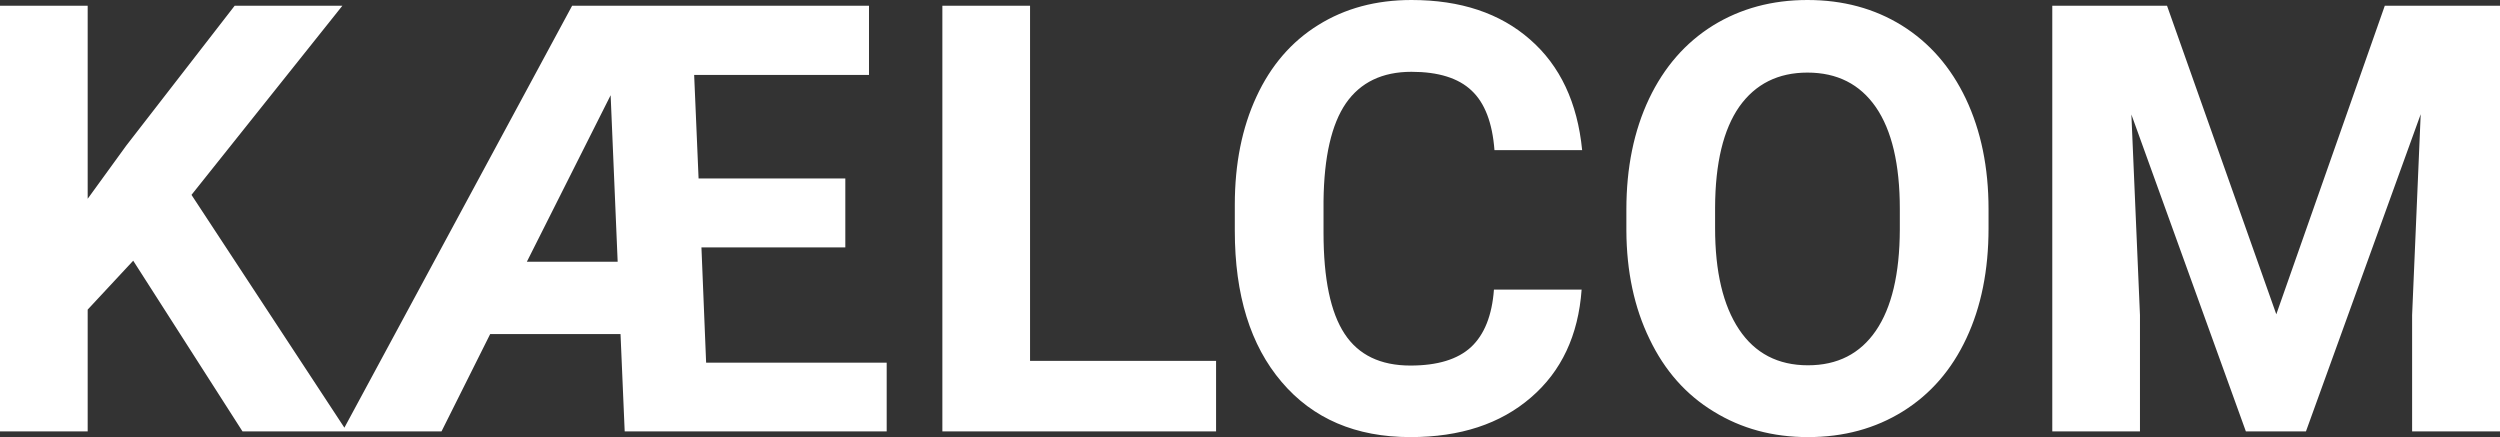 <?xml version="1.0" encoding="UTF-8" standalone="yes"?>
<svg xmlns="http://www.w3.org/2000/svg" width="100%" height="100%" viewBox="0 0 96.088 16.801" fill="#FFFFFF">
  <rect x="0" y="0" width="96.088" height="16.801" fill="#333333" stroke="none"/>
  <path d="M9.32 16.58L5.12 10.02L3.37 11.90L3.37 16.58L0 16.58L0 0.22L3.37 0.22L3.37 7.64L4.85 5.60L9.02 0.22L13.16 0.22L7.36 7.49L13.33 16.58L9.32 16.58ZM34.08 13.94L34.08 16.58L24.01 16.58L23.85 12.84L18.84 12.84L16.97 16.58L13.16 16.58L21.99 0.22L33.40 0.22L33.40 2.88L26.68 2.88L26.85 6.86L32.49 6.86L32.49 9.51L26.96 9.51L27.14 13.94L34.08 13.94ZM23.47 3.66L20.25 10.06L23.74 10.06L23.47 3.66ZM39.59 0.22L39.59 13.87L46.74 13.87L46.74 16.58L36.22 16.58L36.22 0.22L39.59 0.22ZM57.42 11.13L60.79 11.13Q60.60 13.77 58.84 15.28Q57.08 16.80 54.21 16.80L54.21 16.80Q51.06 16.80 49.26 14.68Q47.46 12.57 47.46 8.87L47.46 8.87L47.46 7.87Q47.46 5.51 48.29 3.72Q49.12 1.92 50.67 0.96Q52.21 0 54.25 0L54.25 0Q57.08 0 58.81 1.52Q60.54 3.03 60.81 5.77L60.81 5.77L57.44 5.77Q57.32 4.19 56.56 3.48Q55.80 2.76 54.25 2.76L54.25 2.76Q52.57 2.76 51.73 3.97Q50.90 5.18 50.87 7.72L50.87 7.72L50.87 8.95Q50.87 11.60 51.68 12.83Q52.48 14.05 54.21 14.05L54.21 14.05Q55.77 14.05 56.54 13.34Q57.31 12.62 57.42 11.13L57.42 11.13ZM76.43 8.04L76.43 8.77Q76.43 11.19 75.58 13.00Q74.73 14.82 73.14 15.81Q71.55 16.80 69.49 16.80L69.49 16.80Q67.46 16.80 65.87 15.82Q64.27 14.85 63.40 13.03Q62.52 11.22 62.51 8.86L62.51 8.86L62.51 8.05Q62.51 5.64 63.38 3.80Q64.25 1.97 65.84 0.98Q67.43 0 69.47 0Q71.52 0 73.10 0.98Q74.69 1.97 75.56 3.80Q76.43 5.64 76.43 8.04L76.43 8.04ZM73.02 8.83L73.02 8.03Q73.02 5.46 72.10 4.12Q71.18 2.79 69.47 2.79L69.47 2.79Q67.78 2.79 66.85 4.10Q65.93 5.42 65.92 7.97L65.92 7.97L65.92 8.77Q65.92 11.28 66.84 12.66Q67.76 14.04 69.49 14.04L69.49 14.04Q71.19 14.04 72.10 12.71Q73.01 11.38 73.02 8.83L73.02 8.83ZM78.88 0.22L83.29 0.22L87.49 12.08L91.66 0.22L96.09 0.22L96.09 16.58L92.71 16.58L92.71 12.11L93.04 4.39L88.63 16.58L86.32 16.58L81.92 4.40L82.25 12.11L82.25 16.58L78.88 16.58L78.88 0.22Z" preserveAspectRatio="none"/>
</svg>
